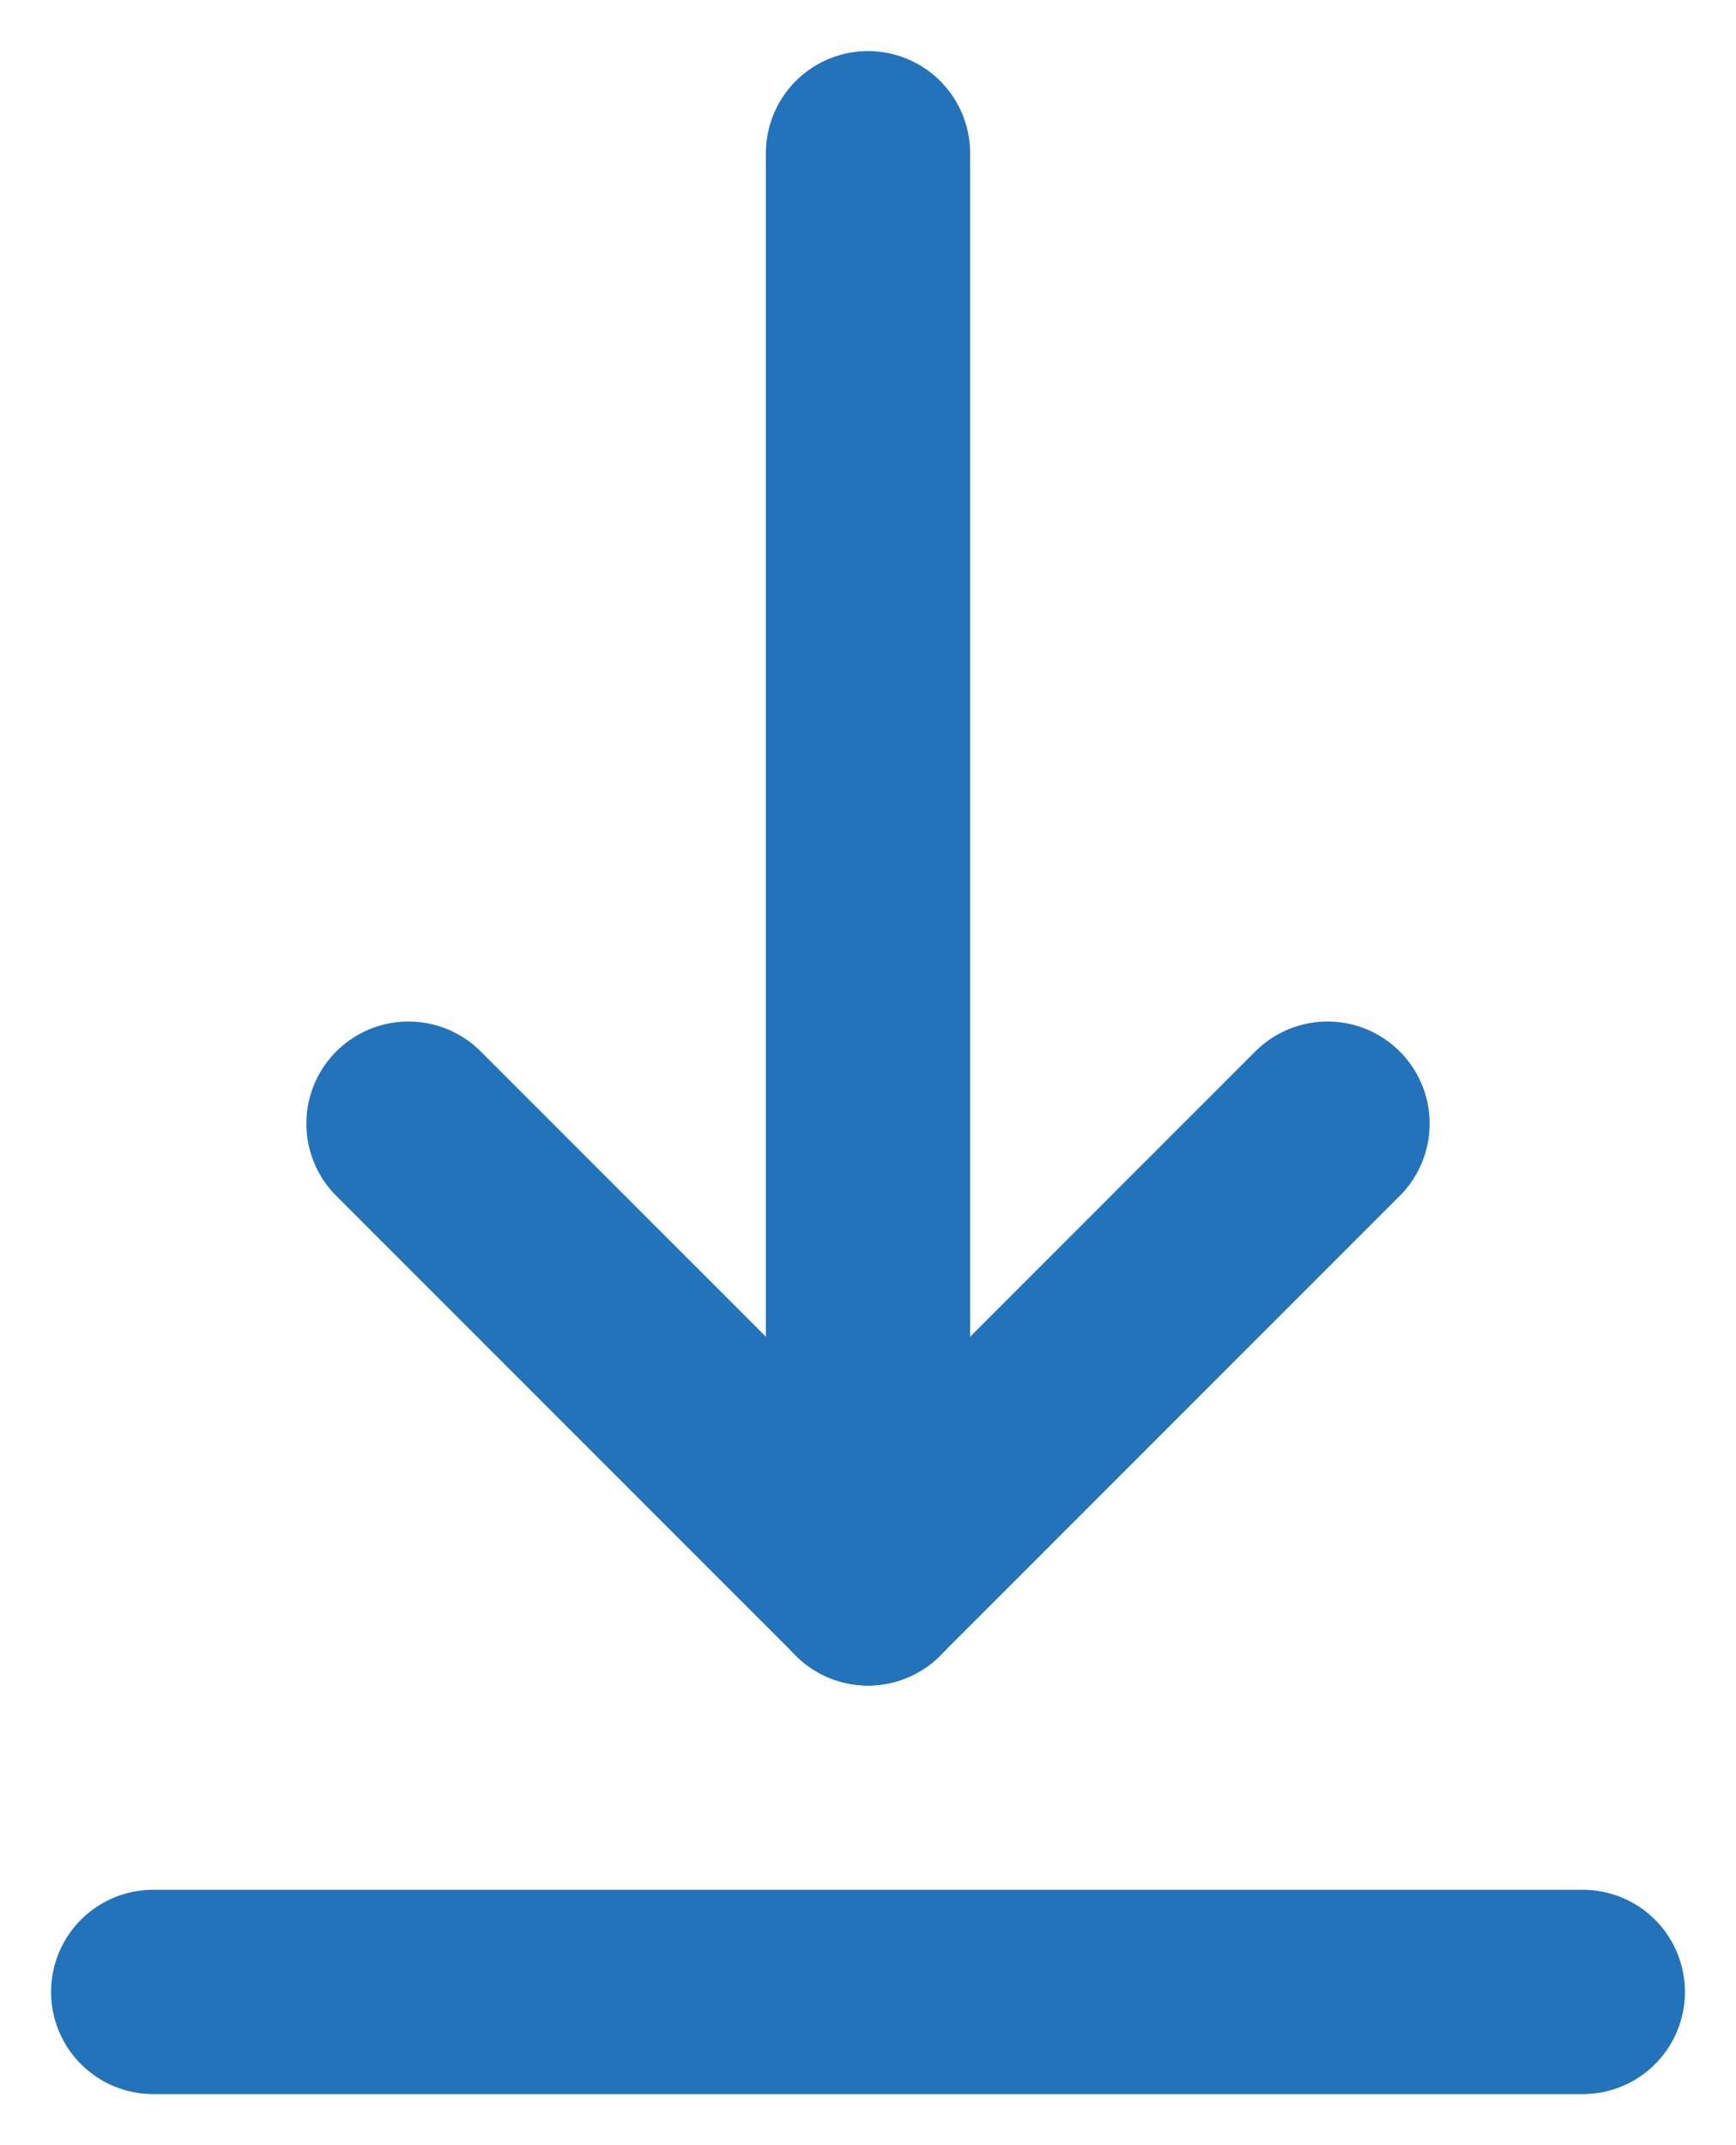 <?xml version="1.0" encoding="UTF-8"?>
<svg width="17px" height="21px" viewBox="0 0 17 21" version="1.1" xmlns="http://www.w3.org/2000/svg" xmlns:xlink="http://www.w3.org/1999/xlink">
    <title>Icons/Download</title>
    <g id="8-23_2022" stroke="none" stroke-width="1" fill="none" fill-rule="evenodd" stroke-linecap="round">
        <g id="ACA_Page" transform="translate(-1148, -3096)" stroke="#2273BA" stroke-width="2">
            <g id="Group-7" transform="translate(0, 2752)">
                <g id="Group-8" transform="translate(953, 269)">
                    <g id="Group-24-Copy" transform="translate(33, 65)">
                        <g id="Group-18" transform="translate(35, 8)">
                            <g id="Group-3" transform="translate(128, 3)">
                                <line x1="7.5" y1="0.5" x2="7.5" y2="14.5" id="Line-12"></line>
                                <line x1="7.5" y1="11.5" x2="7.5" y2="25.5" id="Line-12-Copy" transform="translate(7.5, 18.5) scale(-1, -1) rotate(90) translate(-7.5, -18.5) "></line>
                                <line x1="3" y1="10" x2="7.5" y2="14.5" id="Line-12"></line>
                                <line x1="7" y1="10" x2="11.5" y2="14.5" id="Line-12" transform="translate(9.5, 12.5) scale(-1, 1) translate(-9.5, -12.5) "></line>
                            </g>
                        </g>
                    </g>
                </g>
            </g>
        </g>
    </g>
</svg>